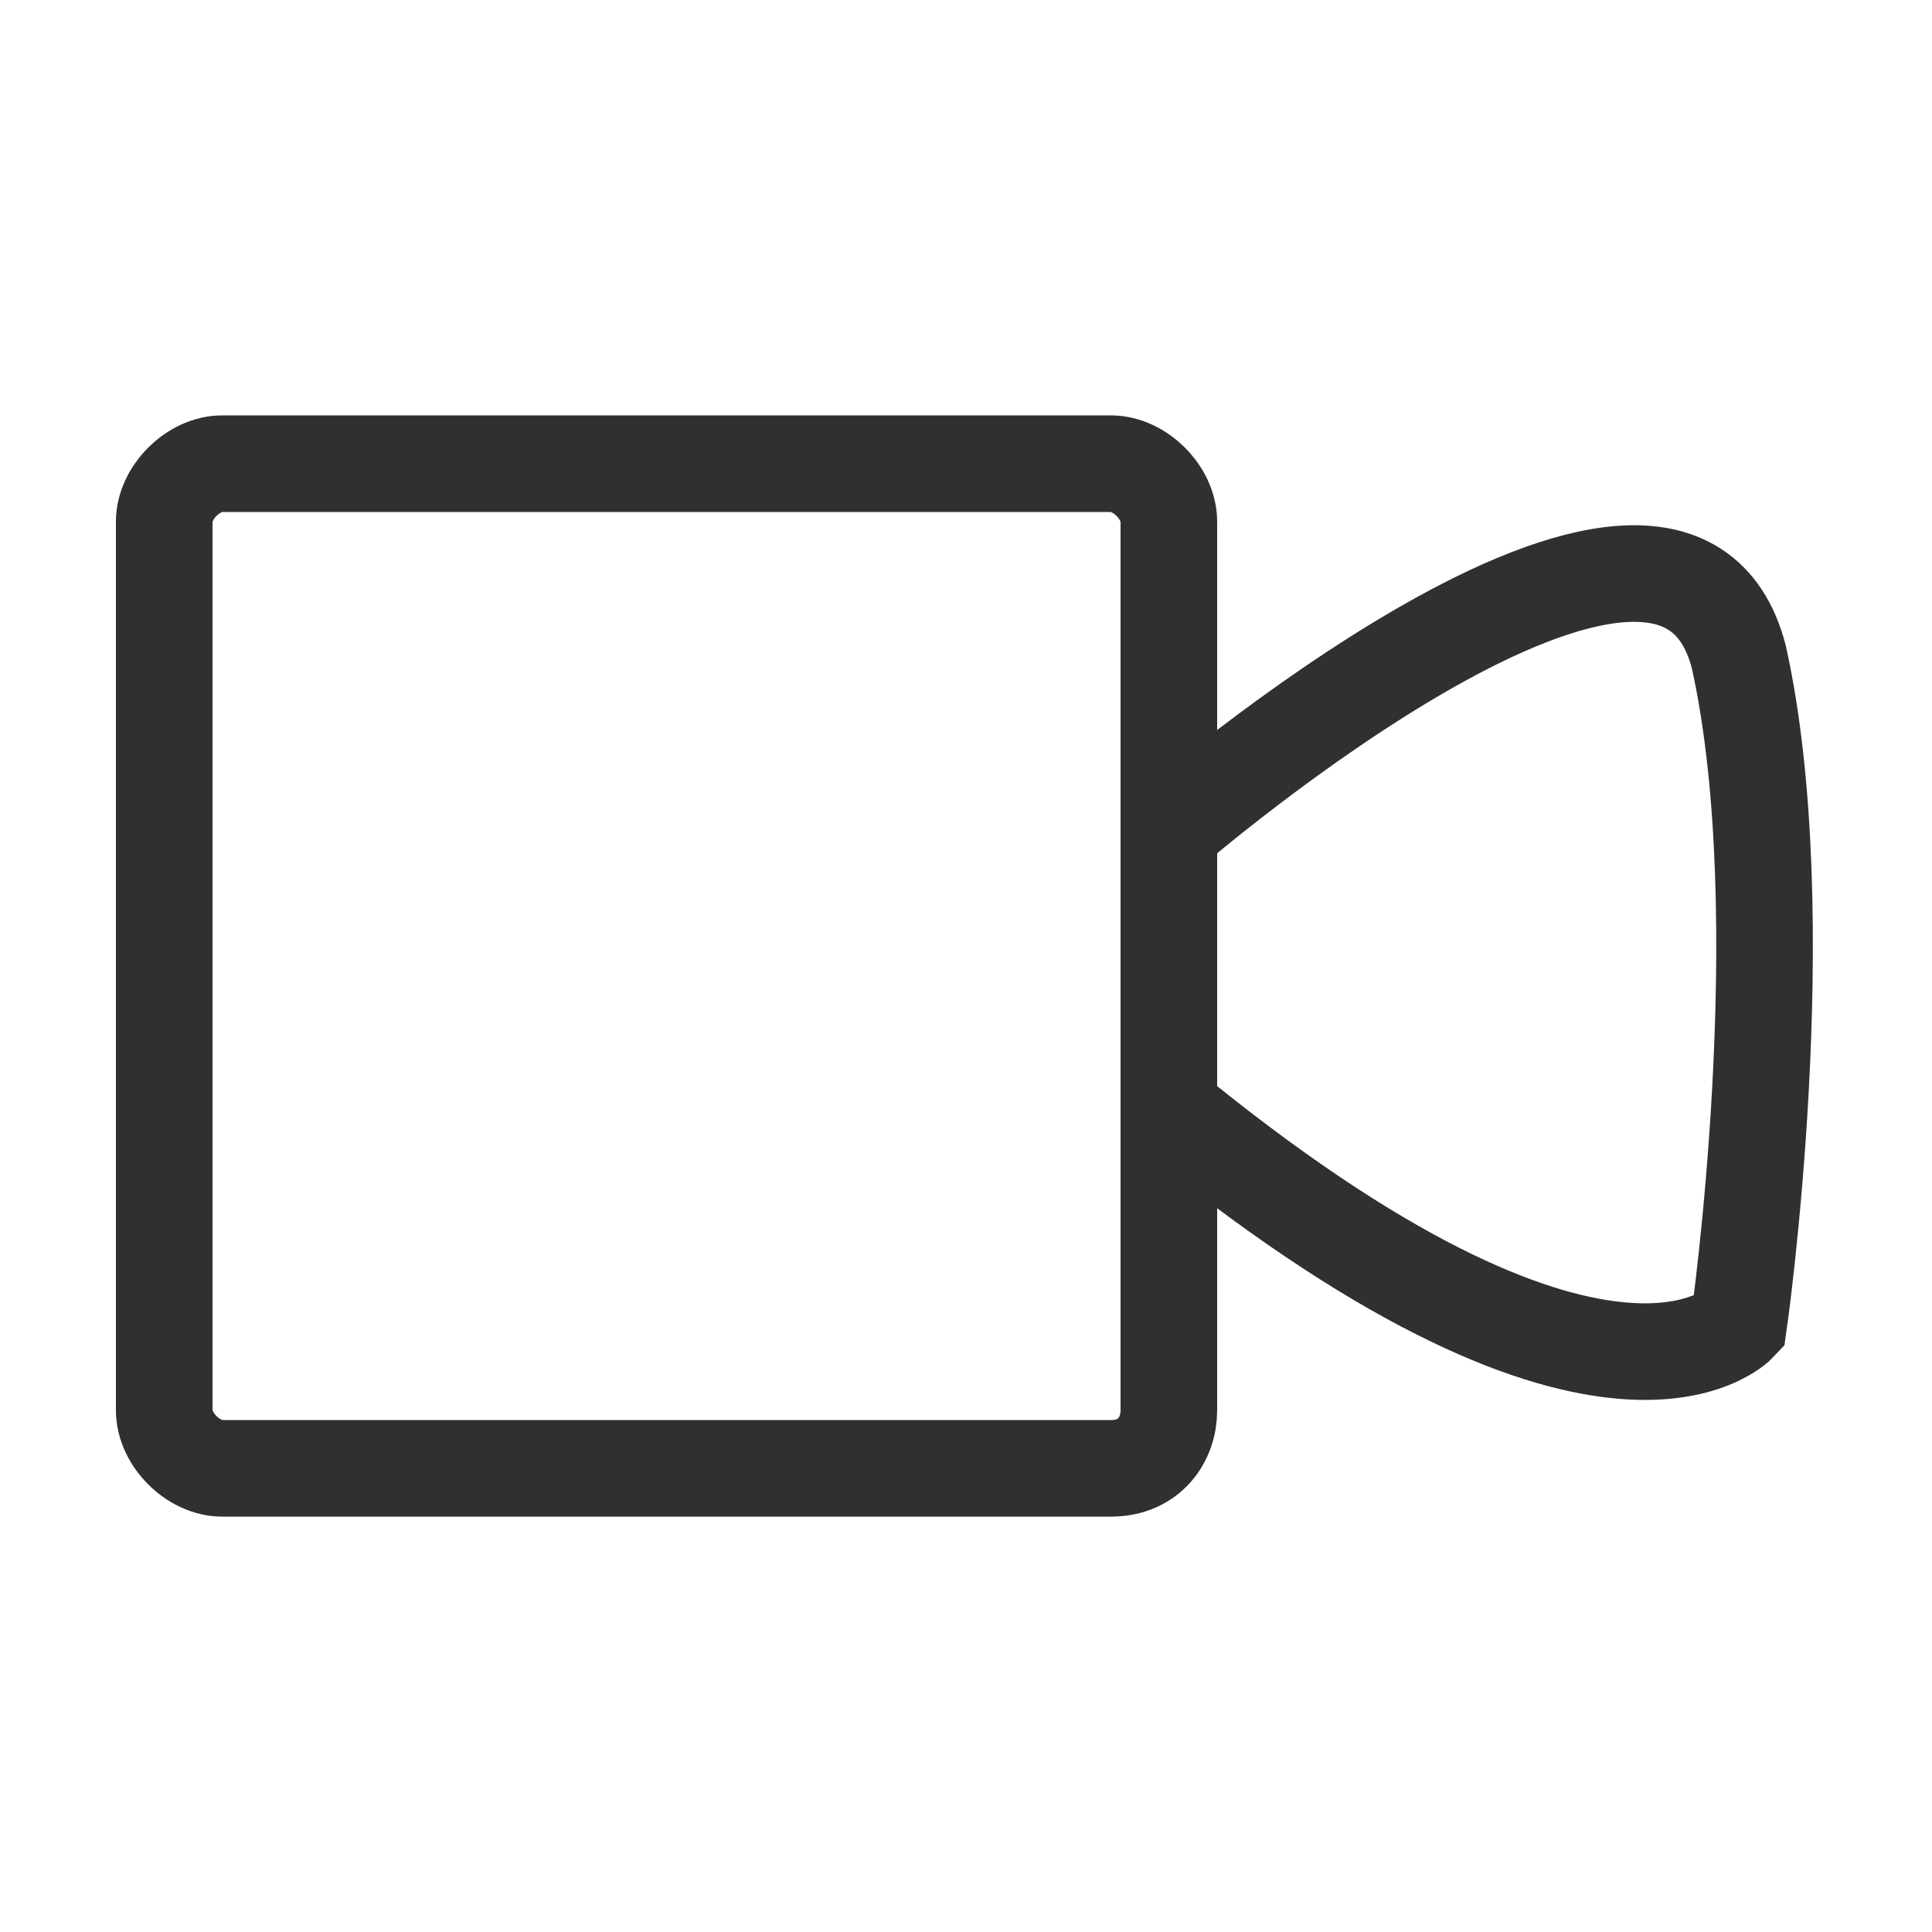 <?xml version="1.0" encoding="utf-8"?>
<!-- Generator: Adobe Illustrator 24.3.0, SVG Export Plug-In . SVG Version: 6.00 Build 0)  -->
<svg version="1.1" id="Layer_1" xmlns="http://www.w3.org/2000/svg" xmlns:xlink="http://www.w3.org/1999/xlink" x="0px" y="0px"
	 viewBox="0 0 20 20" style="enable-background:new 0 0 20 20;" xml:space="preserve">
<style type="text/css">
	.st0{fill:#EDEDF9;}
	.st1{fill:none;stroke:#757576;stroke-width:2.5;stroke-miterlimit:10;}
	.st2{fill:none;stroke:#757576;stroke-width:2;stroke-miterlimit:10;}
	.st3{fill:none;stroke:#757576;stroke-width:1.5;stroke-miterlimit:10;}
	.st4{fill:none;stroke:#757576;stroke-width:0.4;stroke-miterlimit:10;}
	.st5{fill:none;stroke:#757576;stroke-width:0.2;stroke-miterlimit:10;}
	.st6{fill:none;stroke:#757576;stroke-miterlimit:10;}
	.st7{fill:none;stroke:#757576;stroke-width:0.5;stroke-miterlimit:10;}
	.st8{fill:none;stroke:#757576;stroke-width:1.6;stroke-miterlimit:10;}
	.st9{fill:none;stroke:#757576;stroke-width:5.000000e-02;stroke-miterlimit:10;}
	.st10{fill:none;stroke:#757576;stroke-width:3;stroke-miterlimit:10;}
	.st11{fill:none;stroke:#757576;stroke-width:0.7;stroke-miterlimit:10;}
	.st12{fill:none;stroke:#757576;stroke-width:0.7;stroke-miterlimit:10;}
	.st13{fill:none;stroke:#757576;stroke-width:0.1;stroke-miterlimit:10;}
	.st14{fill:none;stroke:#757576;stroke-width:0.1;stroke-miterlimit:10;}
	.st15{fill:none;stroke:#757576;stroke-width:9.999570e-02;stroke-miterlimit:10;}
	.st16{fill:#757577;}
	.st17{fill:#4F4F4F;stroke:#4F4F4F;stroke-width:0.5;stroke-miterlimit:10;}
	.st18{fill:none;stroke:#4F4F4F;stroke-width:0.5;stroke-miterlimit:10;}
	.st19{fill:none;stroke:#303030;stroke-width:0.7;stroke-miterlimit:10;}
	.st20{fill:none;stroke:#303030;stroke-width:0.5;stroke-miterlimit:10;}
	.st21{fill:#606060;}
	.st22{fill:#303030;}
	.st23{fill:none;stroke:#000000;stroke-miterlimit:10;}
	.st24{fill:none;stroke:#FFFFFF;stroke-width:2;stroke-miterlimit:10;}
	.st25{fill:#BF8F5F;}
	.st26{fill:none;stroke:#303030;stroke-miterlimit:10;}
</style>
<g>
	<path class="st26" d="M11.5,15.2H2.3c-0.3,0-0.6-0.3-0.6-0.6V5.4c0-0.3,0.3-0.6,0.6-0.6h9.2c0.3,0,0.6,0.3,0.6,0.6v9.2
		C12.1,14.9,11.9,15.2,11.5,15.2z"/>
	<path class="st26" d="M12.1,8.6c0,0,5.2-4.5,5.9-1.8c0.6,2.7,0,6.9,0,6.9s-1.4,1.5-6-2.3"/>
</g>
</svg>
